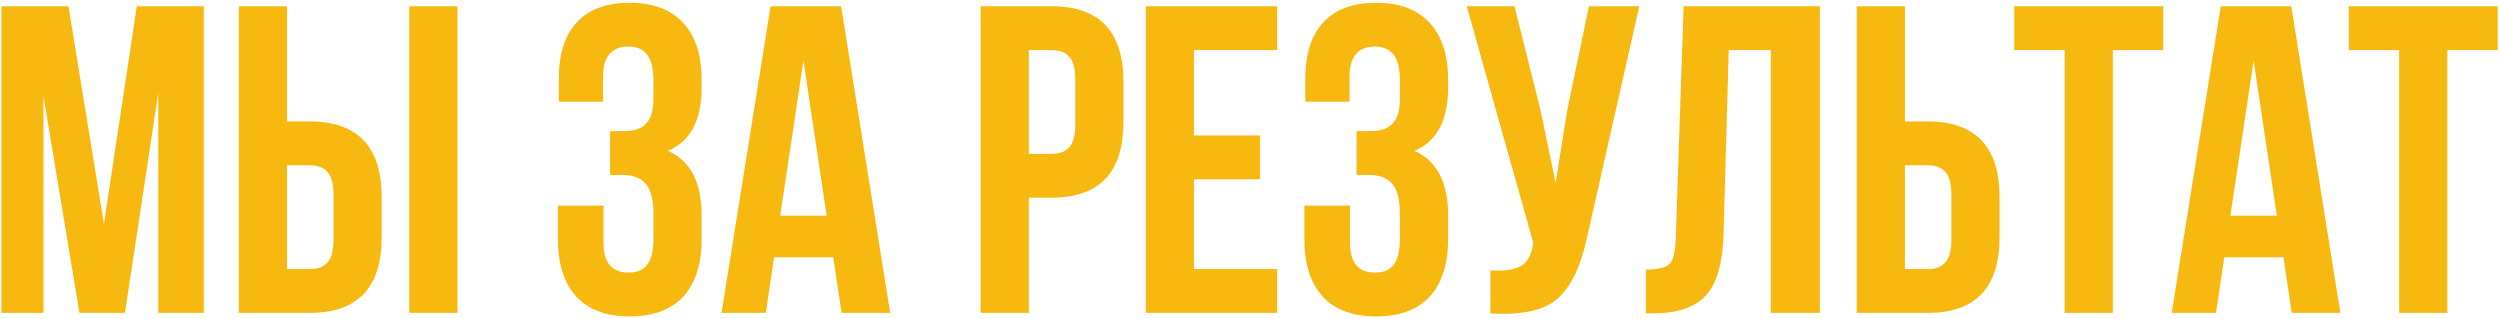 <?xml version="1.0" encoding="UTF-8"?> <svg xmlns="http://www.w3.org/2000/svg" width="799" height="102" viewBox="0 0 799 102" fill="none"><path d="M21.88 2L33.22 71.58L43.72 2H65.14V100H50.58V29.72L39.94 100H25.38L13.9 30.7V100H0.46V2H21.88ZM99.022 100H76.342V2H91.742V38.82H99.022C114.329 38.82 121.982 46.893 121.982 63.04V75.78C121.982 91.927 114.329 100 99.022 100ZM91.742 86H99.022C101.542 86 103.409 85.3 104.622 83.9C105.929 82.5 106.582 80.12 106.582 76.76V62.06C106.582 58.7 105.929 56.32 104.622 54.92C103.409 53.52 101.542 52.82 99.022 52.82H91.742V86ZM146.202 100H130.802V2H146.202V100ZM208.835 31.54V26.08C208.835 21.88 208.135 18.987 206.735 17.4C205.428 15.72 203.468 14.88 200.855 14.88C195.441 14.88 192.735 18.1 192.735 24.54V32.52H178.595V25.24C178.595 17.307 180.508 11.287 184.335 7.18C188.161 2.98 193.808 0.88 201.275 0.88C208.741 0.88 214.435 3.027 218.355 7.32C222.275 11.52 224.235 17.587 224.235 25.52V28.04C224.235 38.493 220.641 45.213 213.455 48.2C220.641 51.373 224.235 58.233 224.235 68.78V76.48C224.235 84.413 222.275 90.527 218.355 94.82C214.435 99.02 208.741 101.12 201.275 101.12C193.808 101.12 188.115 99.02 184.195 94.82C180.275 90.527 178.315 84.413 178.315 76.48V65.7H192.875V77.46C192.875 83.9 195.535 87.12 200.855 87.12C203.468 87.12 205.428 86.327 206.735 84.74C208.135 83.06 208.835 80.167 208.835 76.06V68.36C208.835 63.88 208.041 60.707 206.455 58.84C204.868 56.88 202.301 55.9 198.755 55.9H194.975V41.9H199.595C202.675 41.9 204.961 41.107 206.455 39.52C208.041 37.933 208.835 35.273 208.835 31.54ZM268.823 2L284.503 100H268.963L266.303 82.22H247.403L244.743 100H230.603L246.283 2H268.823ZM256.783 19.36L249.363 68.92H264.203L256.783 19.36ZM336.093 2C351.399 2 359.053 10.073 359.053 26.22V38.96C359.053 55.107 351.399 63.18 336.093 63.18H328.813V100H313.413V2H336.093ZM336.093 16H328.813V49.18H336.093C338.613 49.18 340.479 48.48 341.693 47.08C342.999 45.68 343.653 43.3 343.653 39.94V25.24C343.653 21.88 342.999 19.5 341.693 18.1C340.479 16.7 338.613 16 336.093 16ZM381.586 16V43.3H402.726V57.3H381.586V86H408.186V100H366.186V2H408.186V16H381.586ZM447.409 31.54V26.08C447.409 21.88 446.709 18.987 445.309 17.4C444.002 15.72 442.042 14.88 439.429 14.88C434.016 14.88 431.309 18.1 431.309 24.54V32.52H417.169V25.24C417.169 17.307 419.082 11.287 422.909 7.18C426.736 2.98 432.382 0.88 439.849 0.88C447.316 0.88 453.009 3.027 456.929 7.32C460.849 11.52 462.809 17.587 462.809 25.52V28.04C462.809 38.493 459.216 45.213 452.029 48.2C459.216 51.373 462.809 58.233 462.809 68.78V76.48C462.809 84.413 460.849 90.527 456.929 94.82C453.009 99.02 447.316 101.12 439.849 101.12C432.382 101.12 426.689 99.02 422.769 94.82C418.849 90.527 416.889 84.413 416.889 76.48V65.7H431.449V77.46C431.449 83.9 434.109 87.12 439.429 87.12C442.042 87.12 444.002 86.327 445.309 84.74C446.709 83.06 447.409 80.167 447.409 76.06V68.36C447.409 63.88 446.616 60.707 445.029 58.84C443.442 56.88 440.876 55.9 437.329 55.9H433.549V41.9H438.169C441.249 41.9 443.536 41.107 445.029 39.52C446.616 37.933 447.409 35.273 447.409 31.54ZM523.917 2L507.397 75.08C505.437 84.6 502.31 91.32 498.017 95.24C493.723 99.16 486.49 100.793 476.317 100.14V86.42C480.517 86.7 483.69 86.28 485.837 85.16C487.983 84.04 489.337 81.8 489.897 78.44L490.037 77.6L468.757 2H484.017L492.417 35.46L497.177 58.42L500.817 35.6L507.817 2H523.917ZM526.045 100.14V86.14C529.778 86.14 532.252 85.58 533.465 84.46C534.772 83.247 535.472 80.447 535.565 76.06L538.085 2H581.625V100H565.945V16H552.505L550.825 75.22C550.545 84.18 548.678 90.573 545.225 94.4C541.772 98.227 536.172 100.14 528.425 100.14H526.045ZM616.093 100H593.413V2H608.813V38.82H616.093C631.399 38.82 639.053 46.893 639.053 63.04V75.78C639.053 91.927 631.399 100 616.093 100ZM608.813 86H616.093C618.613 86 620.479 85.3 621.693 83.9C622.999 82.5 623.653 80.12 623.653 76.76V62.06C623.653 58.7 622.999 56.32 621.693 54.92C620.479 53.52 618.613 52.82 616.093 52.82H608.813V86ZM643.757 16V2H691.357V16H675.257V100H659.857V16H643.757ZM732.299 2L747.979 100H732.439L729.779 82.22H710.879L708.219 100H694.079L709.759 2H732.299ZM720.259 19.36L712.839 68.92H727.679L720.259 19.36ZM750.671 16V2H798.271V16H782.171V100H766.771V16H750.671Z" fill="#F7B90F"></path></svg> 